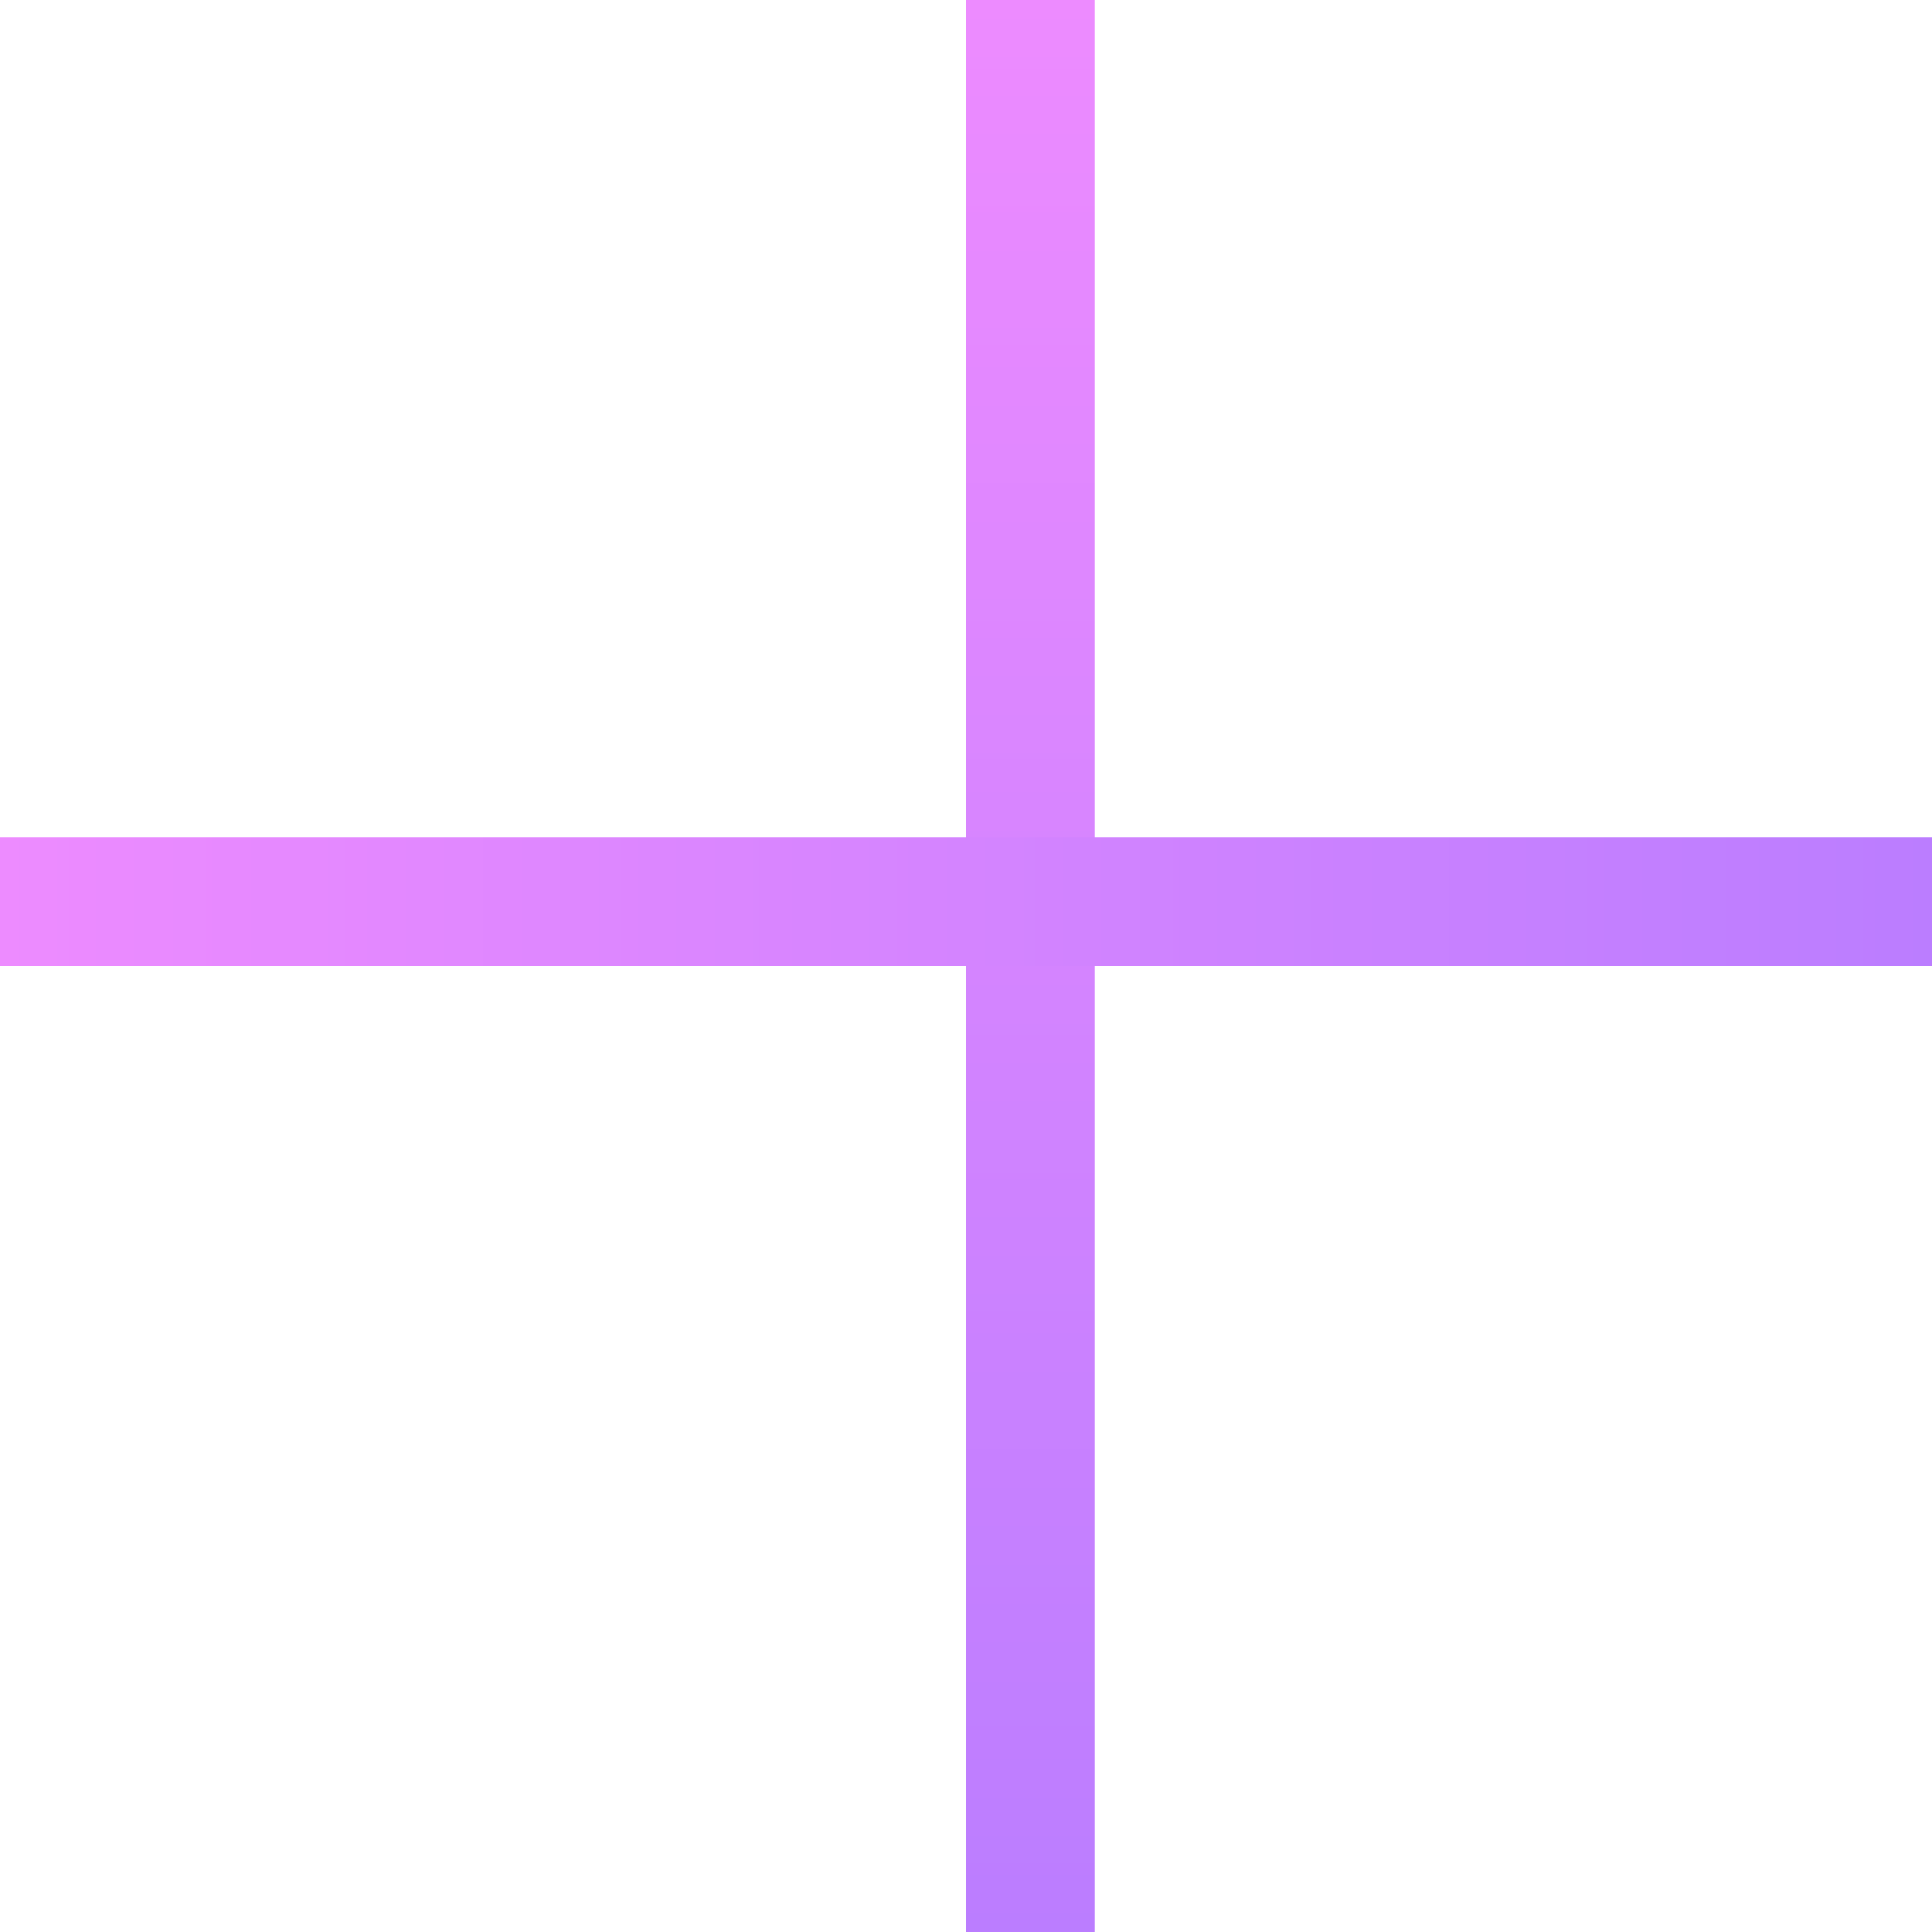 <?xml version="1.0" encoding="UTF-8"?> <svg xmlns="http://www.w3.org/2000/svg" width="30" height="30" viewBox="0 0 30 30" fill="none"> <line x1="16" y1="4.37114e-08" x2="16" y2="30" stroke="url(#paint0_linear)" stroke-width="2"></line> <line y1="14" x2="30" y2="14" stroke="url(#paint1_linear)" stroke-width="2"></line> <defs> <linearGradient id="paint0_linear" x1="14.5" y1="1.45782e-07" x2="14.5" y2="30" gradientUnits="userSpaceOnUse"> <stop stop-color="#ED8BFF"></stop> <stop offset="1" stop-color="#BB7DFF"></stop> </linearGradient> <linearGradient id="paint1_linear" x1="1.67638e-07" y1="15.5" x2="30" y2="15.5" gradientUnits="userSpaceOnUse"> <stop stop-color="#ED8BFF"></stop> <stop offset="1" stop-color="#BB7DFF"></stop> </linearGradient> </defs> </svg> 